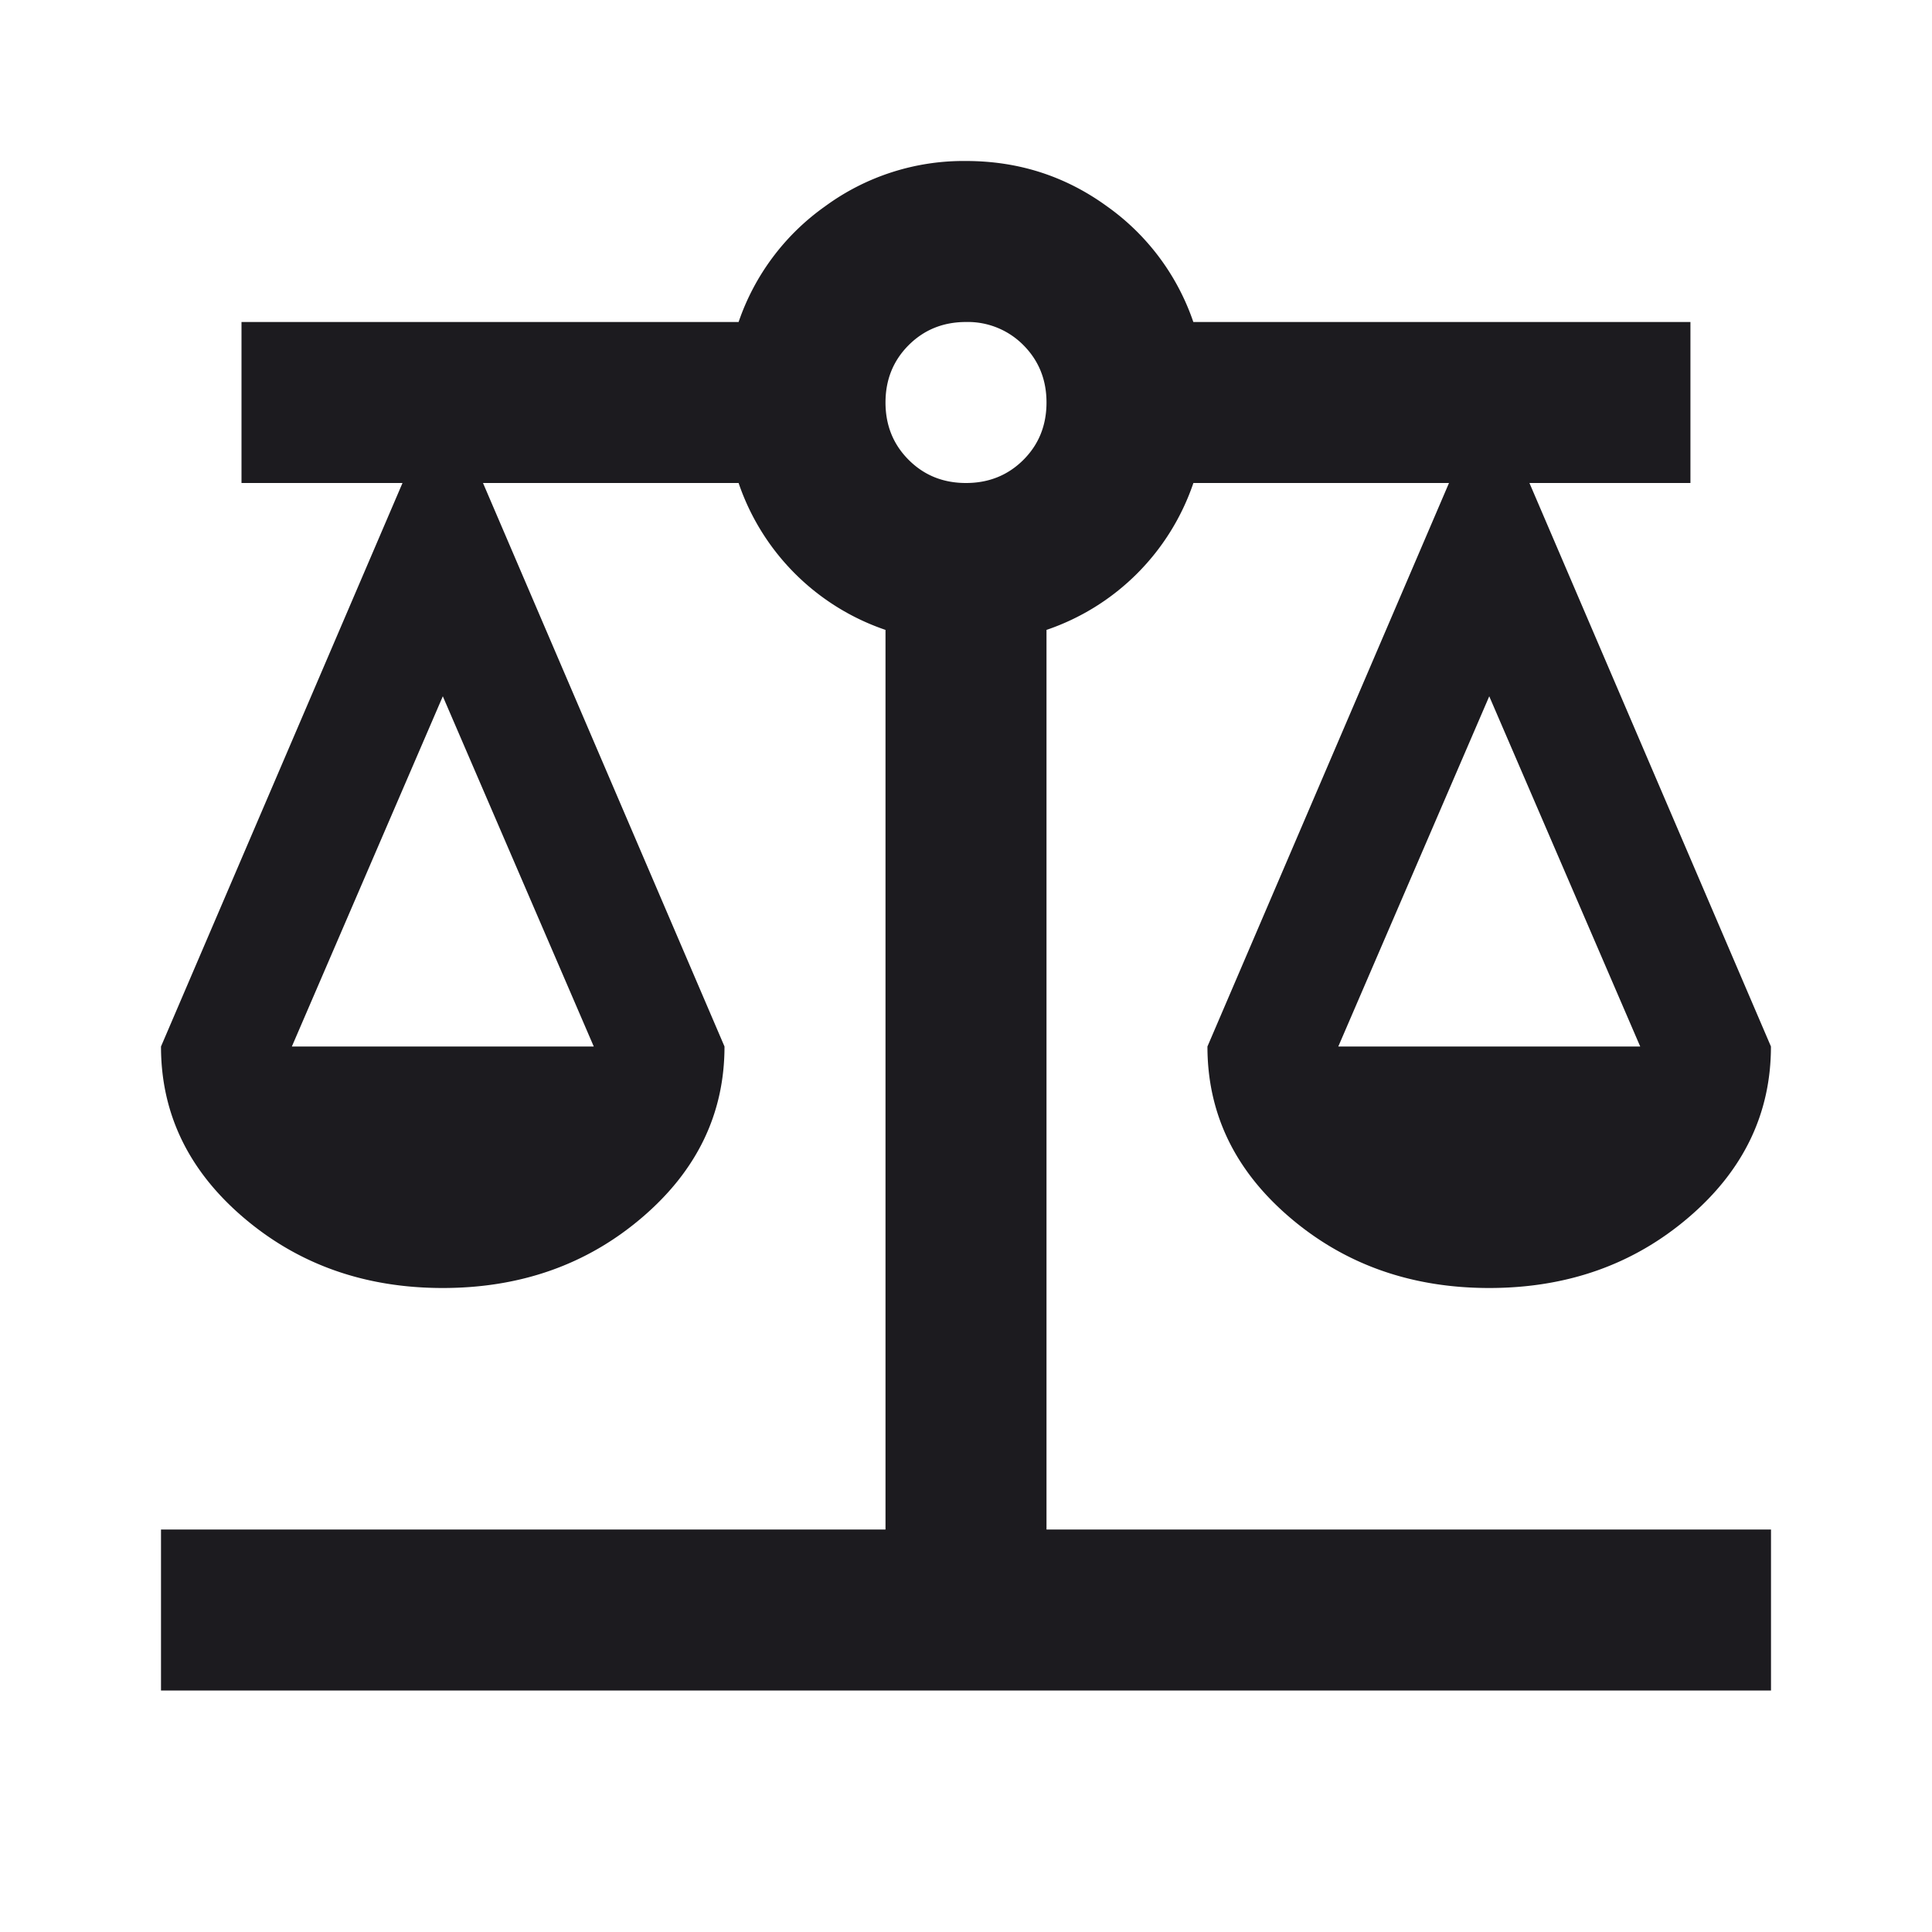 <svg width="30" height="30" fill="none" xmlns="http://www.w3.org/2000/svg"><mask id="a" style="mask-type:alpha" maskUnits="userSpaceOnUse" x="0" y="0" width="30" height="30"><path fill="#D9D9D9" d="M0 0h30v30H0z"/></mask><g mask="url(#a)"><path d="M2.5 26.25v-2.5h11.25V9.781A3.648 3.648 0 0 1 11.469 7.5H7.5l3.75 8.75c0 1.042-.427 1.927-1.281 2.656C9.115 19.636 8.083 20 6.875 20s-2.24-.365-3.094-1.094C2.927 18.177 2.5 17.292 2.5 16.25L6.25 7.5h-2.5V5h7.719a3.64 3.64 0 0 1 1.344-1.797A3.634 3.634 0 0 1 15 2.5c.813 0 1.542.234 2.188.703A3.64 3.64 0 0 1 18.53 5h7.719v2.5h-2.5l3.75 8.75c0 1.042-.427 1.927-1.281 2.656-.854.73-1.886 1.094-3.094 1.094s-2.24-.365-3.094-1.094c-.854-.729-1.281-1.614-1.281-2.656L22.5 7.5h-3.969a3.646 3.646 0 0 1-2.281 2.281V23.75H27.5v2.5h-25Zm18.281-10h4.688l-2.344-5.438-2.344 5.438Zm-16.25 0H9.22l-2.344-5.438-2.344 5.438ZM15 7.5c.354 0 .651-.12.891-.359.24-.24.359-.537.359-.891s-.12-.651-.359-.891A1.213 1.213 0 0 0 15 5c-.354 0-.65.12-.89.359-.24.24-.36.537-.36.891s.12.651.36.891.536.359.89.359Z" fill="#1C1B1F"/></g></svg>